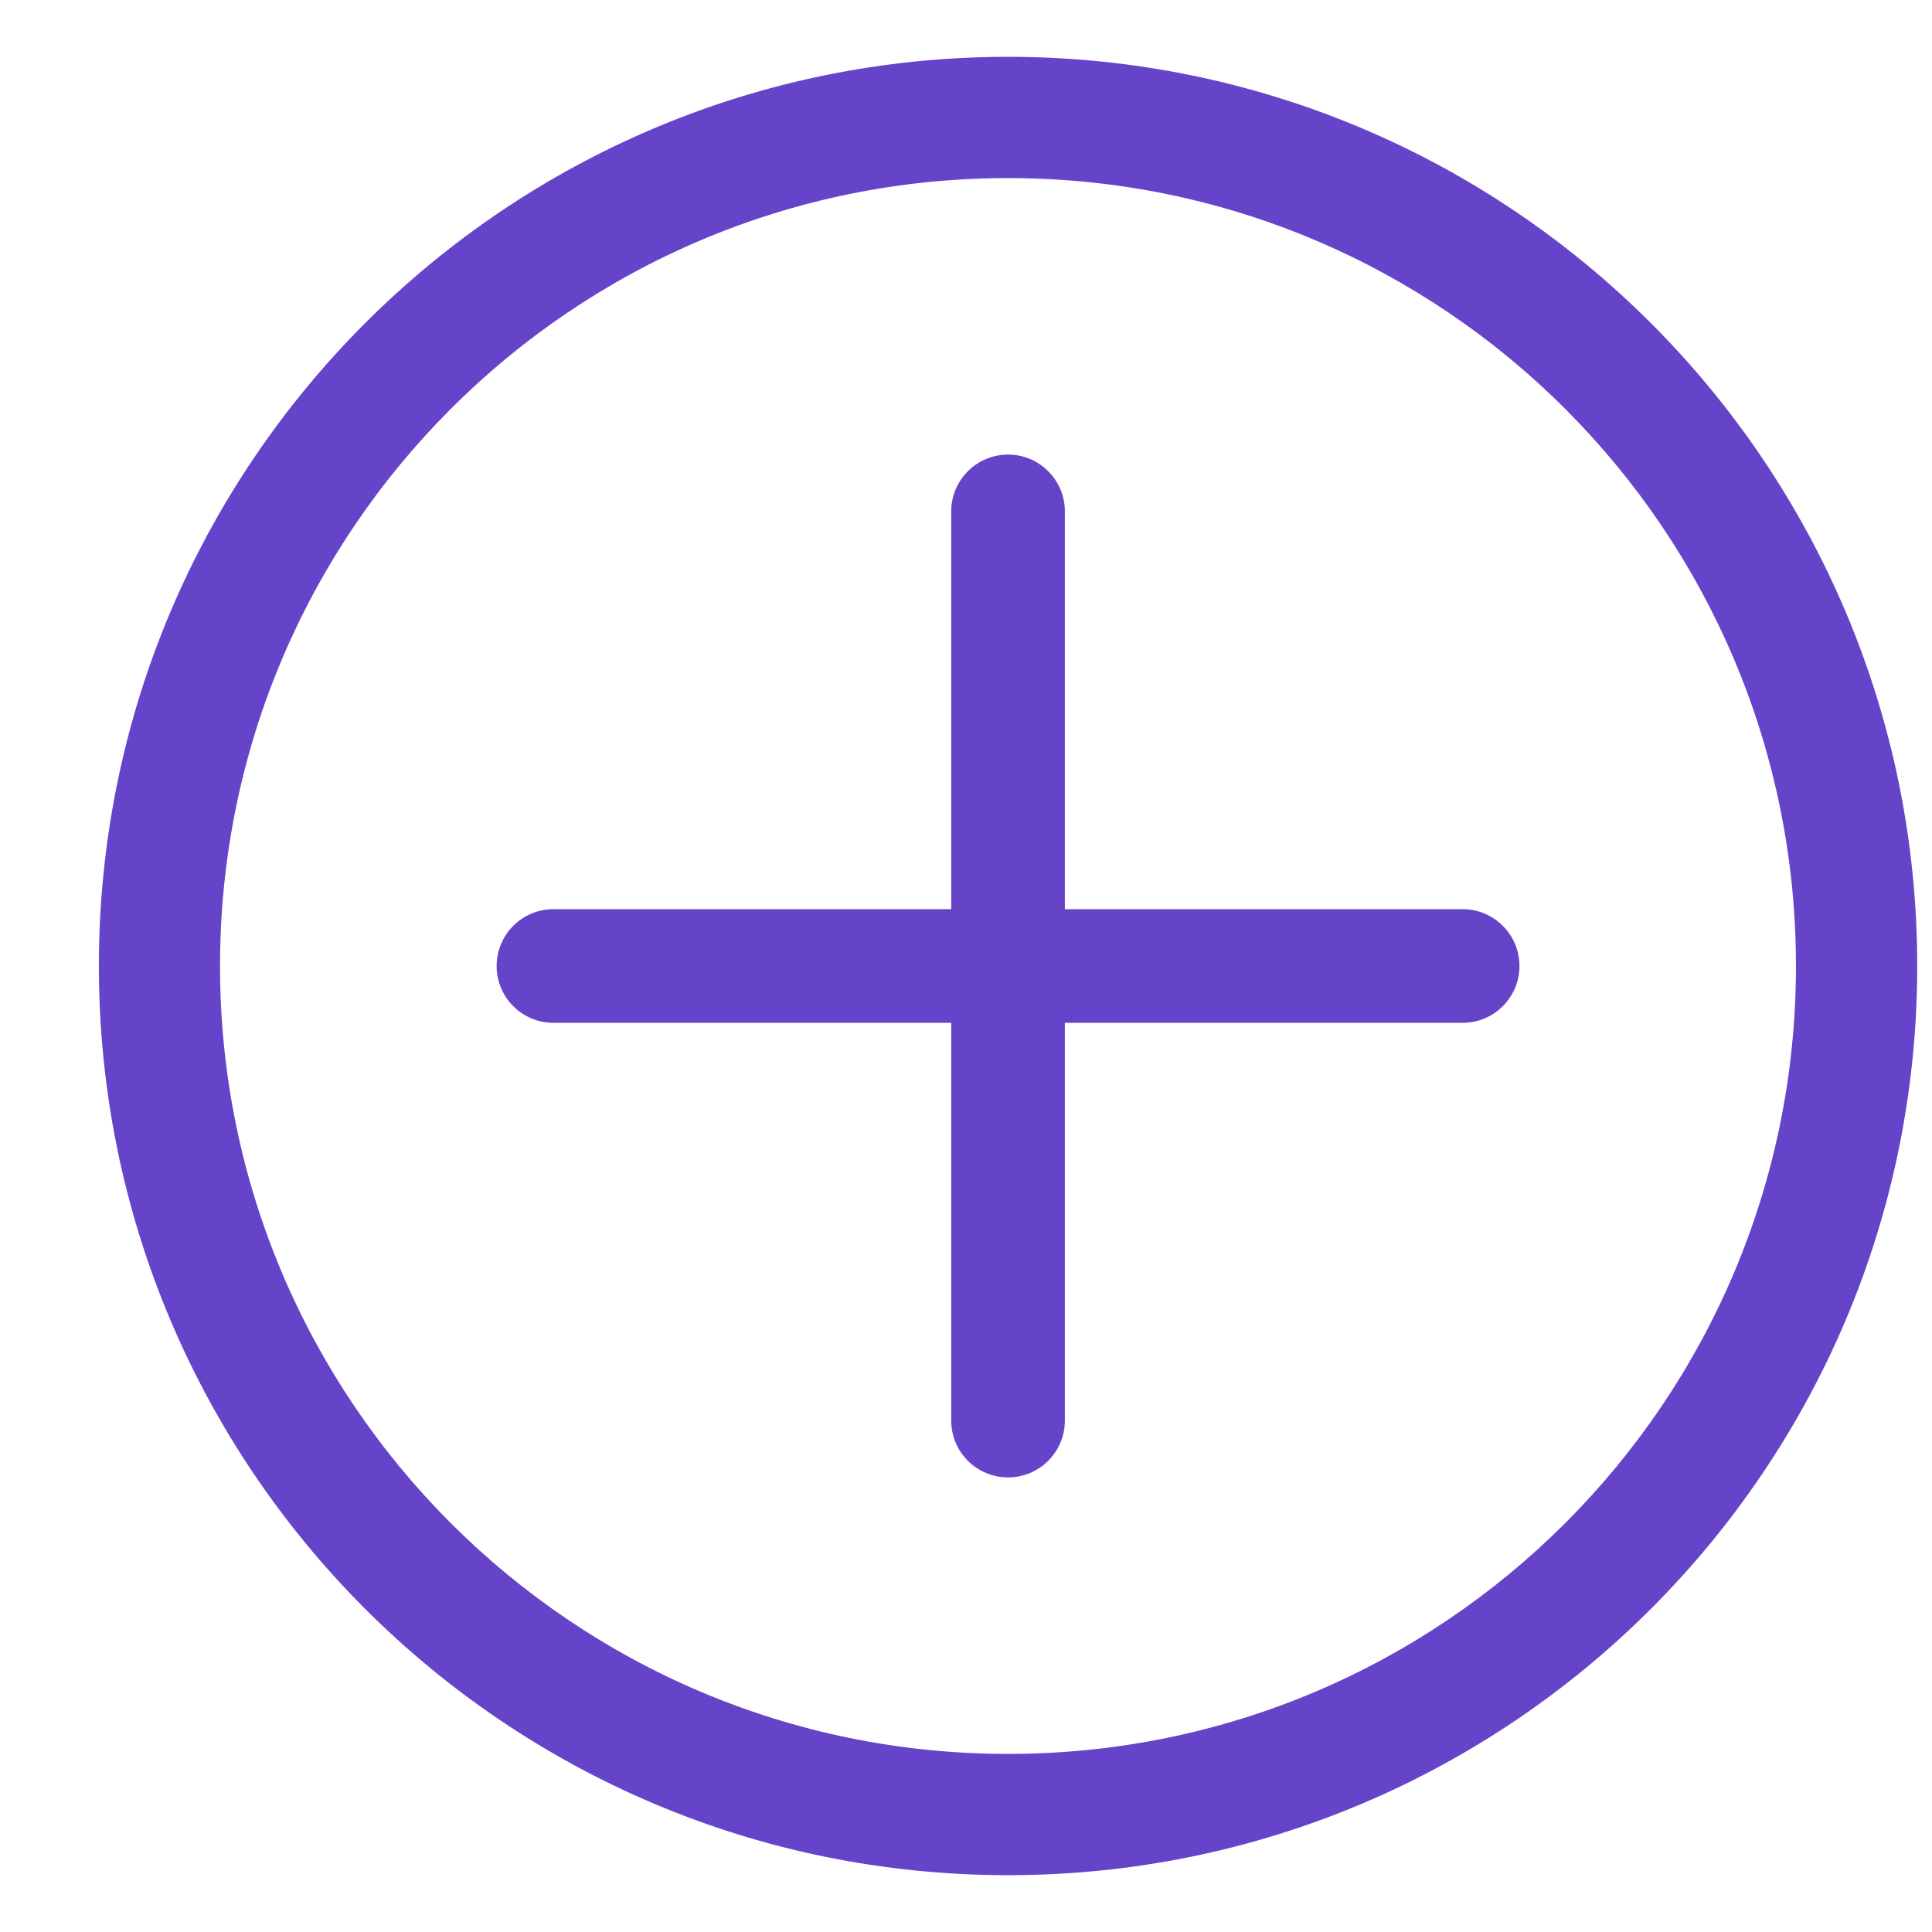 <svg width="17" height="17" viewBox="0 0 17 17" fill="none" xmlns="http://www.w3.org/2000/svg">
<path fill-rule="evenodd" clip-rule="evenodd" d="M8.87 15.433C12.699 15.433 15.803 12.329 15.803 8.5C15.803 4.671 12.699 1.567 8.87 1.567C5.04 1.567 1.936 4.671 1.936 8.5C1.936 12.329 5.04 15.433 8.87 15.433ZM8.87 16.5C13.288 16.5 16.87 12.918 16.87 8.5C16.87 4.082 13.288 0.5 8.87 0.5C4.451 0.5 0.87 4.082 0.87 8.5C0.87 12.918 4.451 16.5 8.87 16.5Z" fill="#6644C9"/>
<path fill-rule="evenodd" clip-rule="evenodd" d="M8.87 4C9.146 4 9.37 4.224 9.37 4.5V12.5C9.37 12.776 9.146 13 8.87 13C8.593 13 8.37 12.776 8.37 12.5V4.5C8.37 4.224 8.593 4 8.87 4Z" fill="#6644C9"/>
<path fill-rule="evenodd" clip-rule="evenodd" d="M13.37 8.5C13.37 8.776 13.146 9 12.87 9L4.87 9C4.593 9 4.37 8.776 4.37 8.5C4.37 8.224 4.593 8 4.87 8L12.87 8C13.146 8 13.37 8.224 13.37 8.5Z" fill="#6644C9"/>
</svg>

